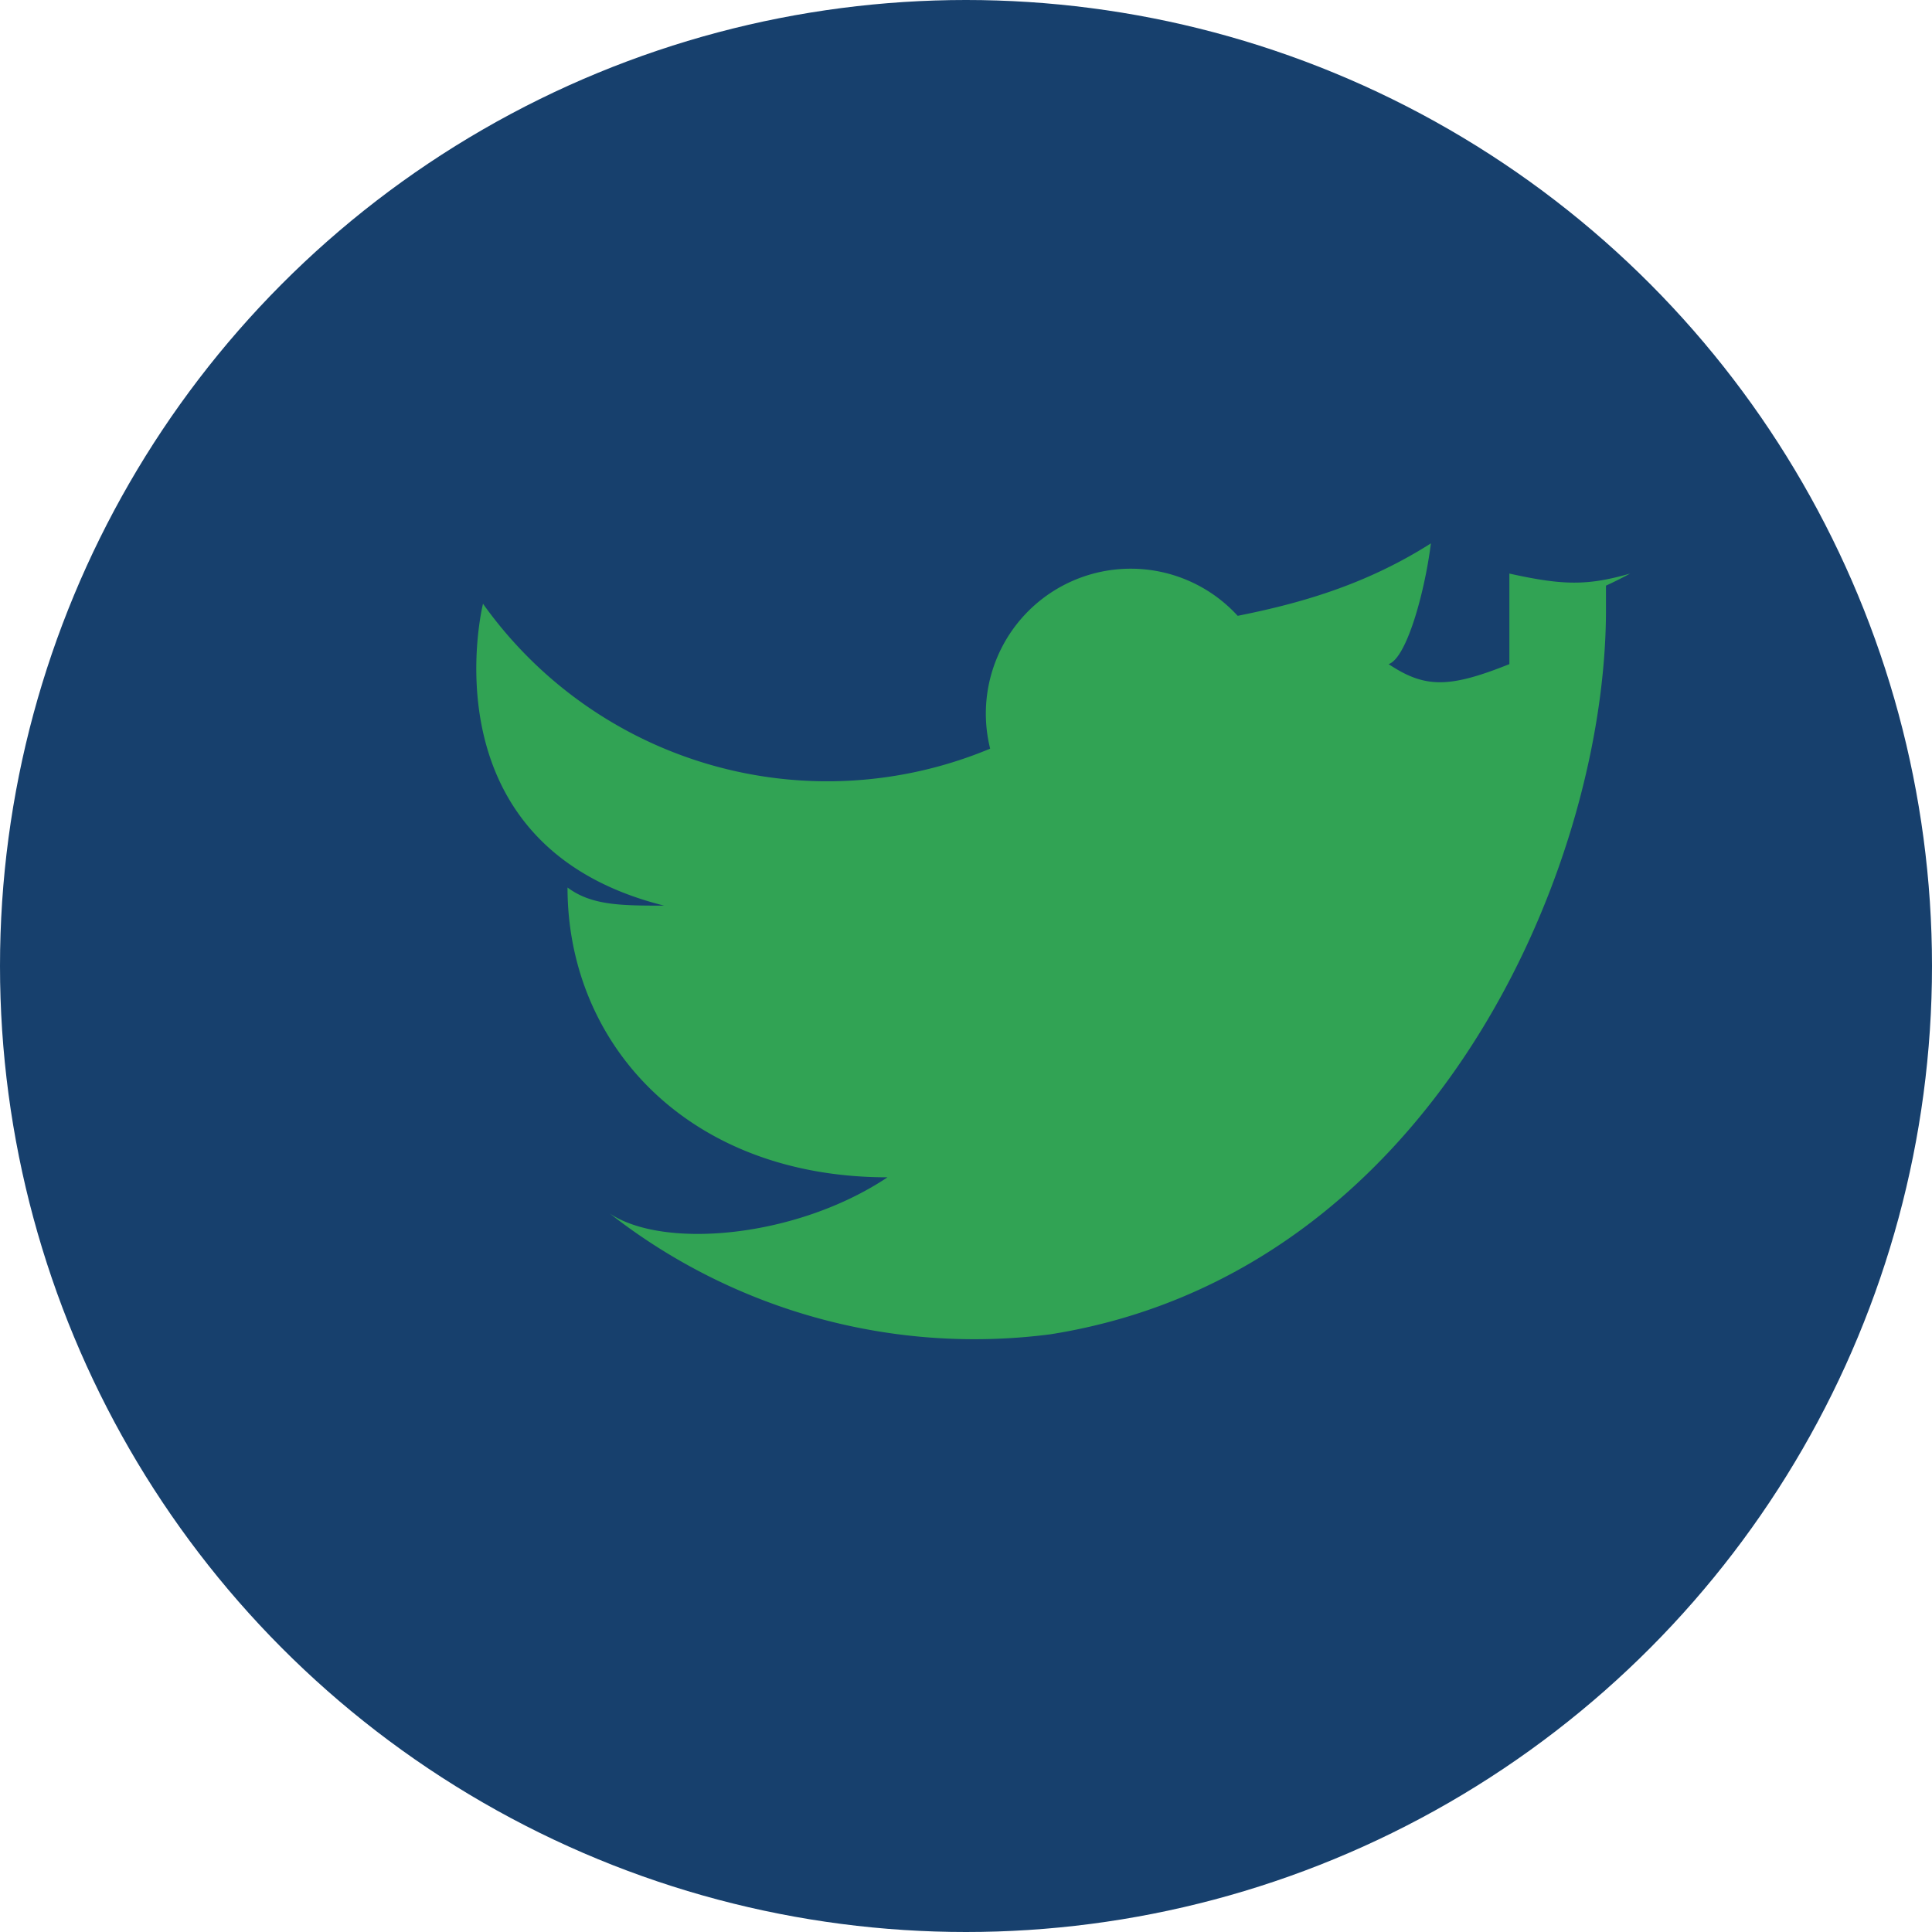 <?xml version="1.0" encoding="UTF-8"?>
<svg xmlns="http://www.w3.org/2000/svg" width="32" height="32" viewBox="0 0 32 32"><circle cx="16" cy="16" r="16" fill="#17406D"/><path d="M25 11c-1 .4-1.4.4-2 0 .3-.1.6-1.2.7-2-1.1.7-2.2 1-3.2 1.2a2.4 2.4 0 0 0-4.1 2.2A7 7 0 0 1 8 10s-1 4 3 5c-.7 0-1.2 0-1.6-.3 0 2.6 2 4.8 5.3 4.8-1.5 1-3.7 1.2-4.6.6a9.8 9.8 0 0 0 7.3 2c6.3-1 9.2-7.7 9.2-12v-.4A6.6 6.6 0 0 0 27 9.5c-.7.2-1.1.2-2 0z" fill="#31A354"/></svg>